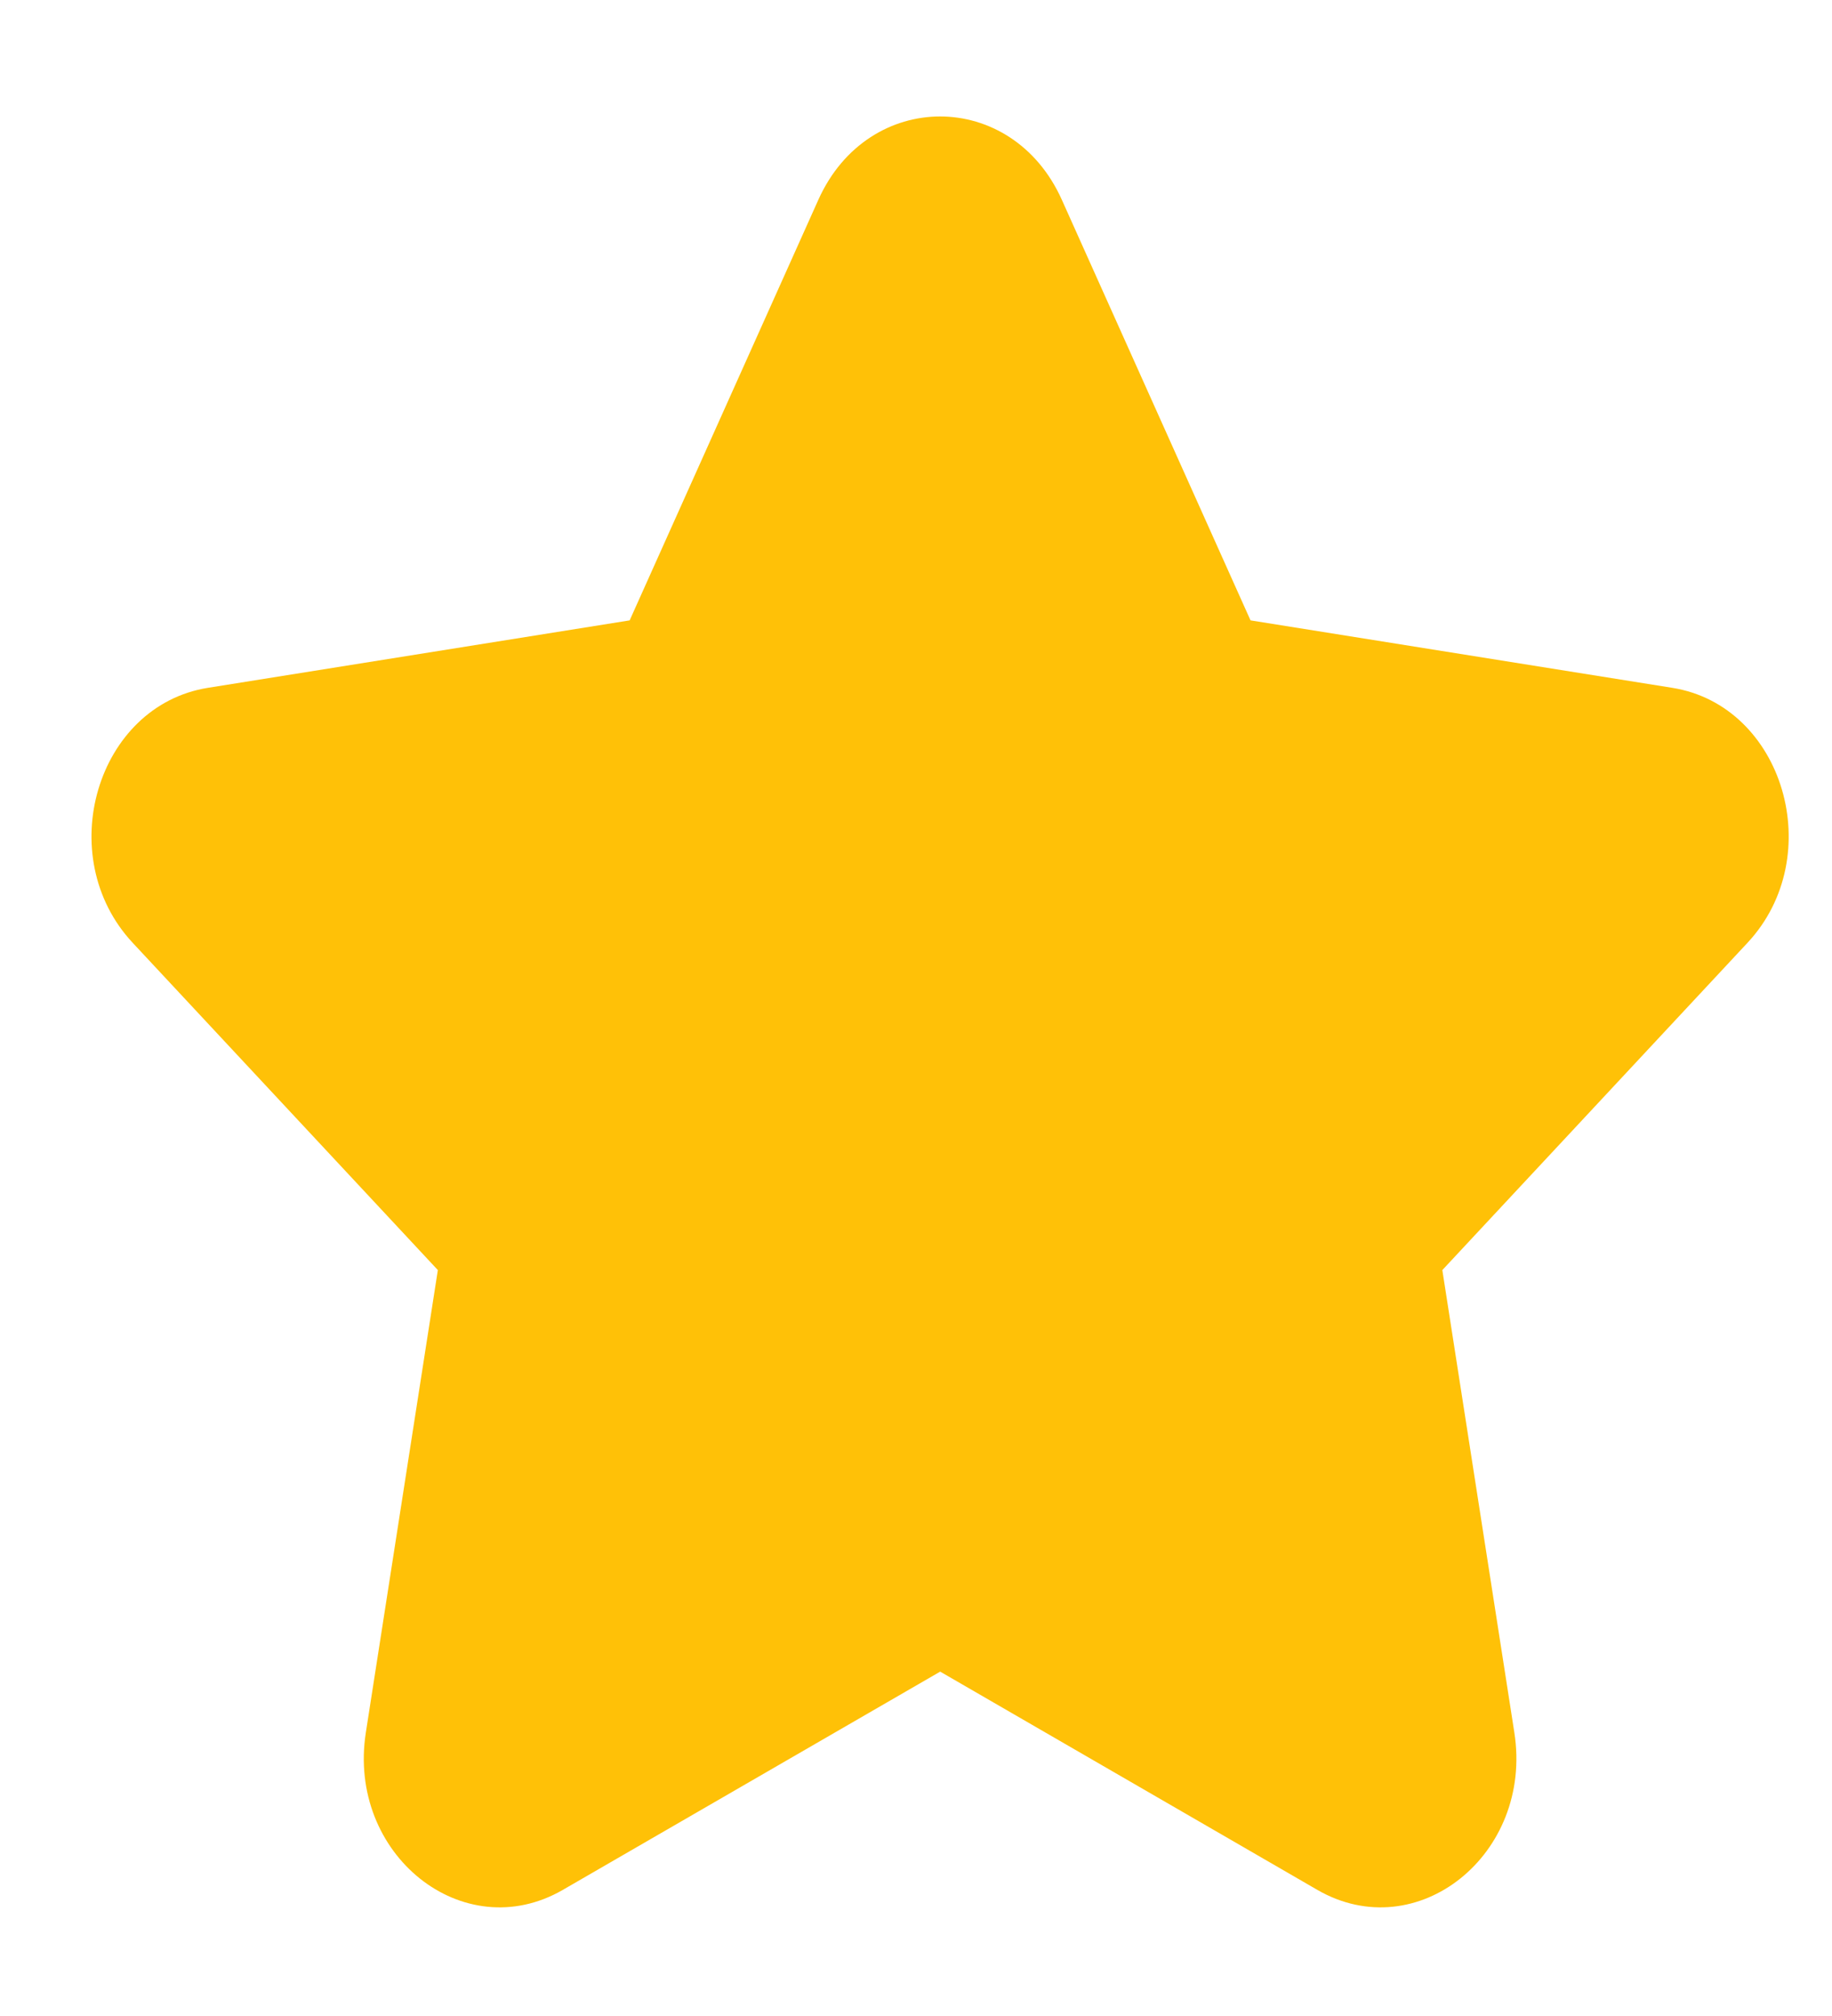 <svg width="10" height="11" viewBox="0 0 10 11" fill="none" xmlns="http://www.w3.org/2000/svg">
<path d="M4.467 1.09C4.739 0.484 5.524 0.484 5.796 1.09L6.826 3.385L9.128 3.753C9.736 3.85 9.979 4.672 9.539 5.144L7.873 6.93L8.266 9.453C8.37 10.118 7.735 10.626 7.191 10.312L5.132 9.121L3.072 10.312C2.528 10.626 1.893 10.118 1.997 9.453L2.39 6.93L0.724 5.144C0.284 4.672 0.527 3.85 1.135 3.753L3.437 3.385L4.467 1.09Z" fill="#FFC107"/>
</svg>
